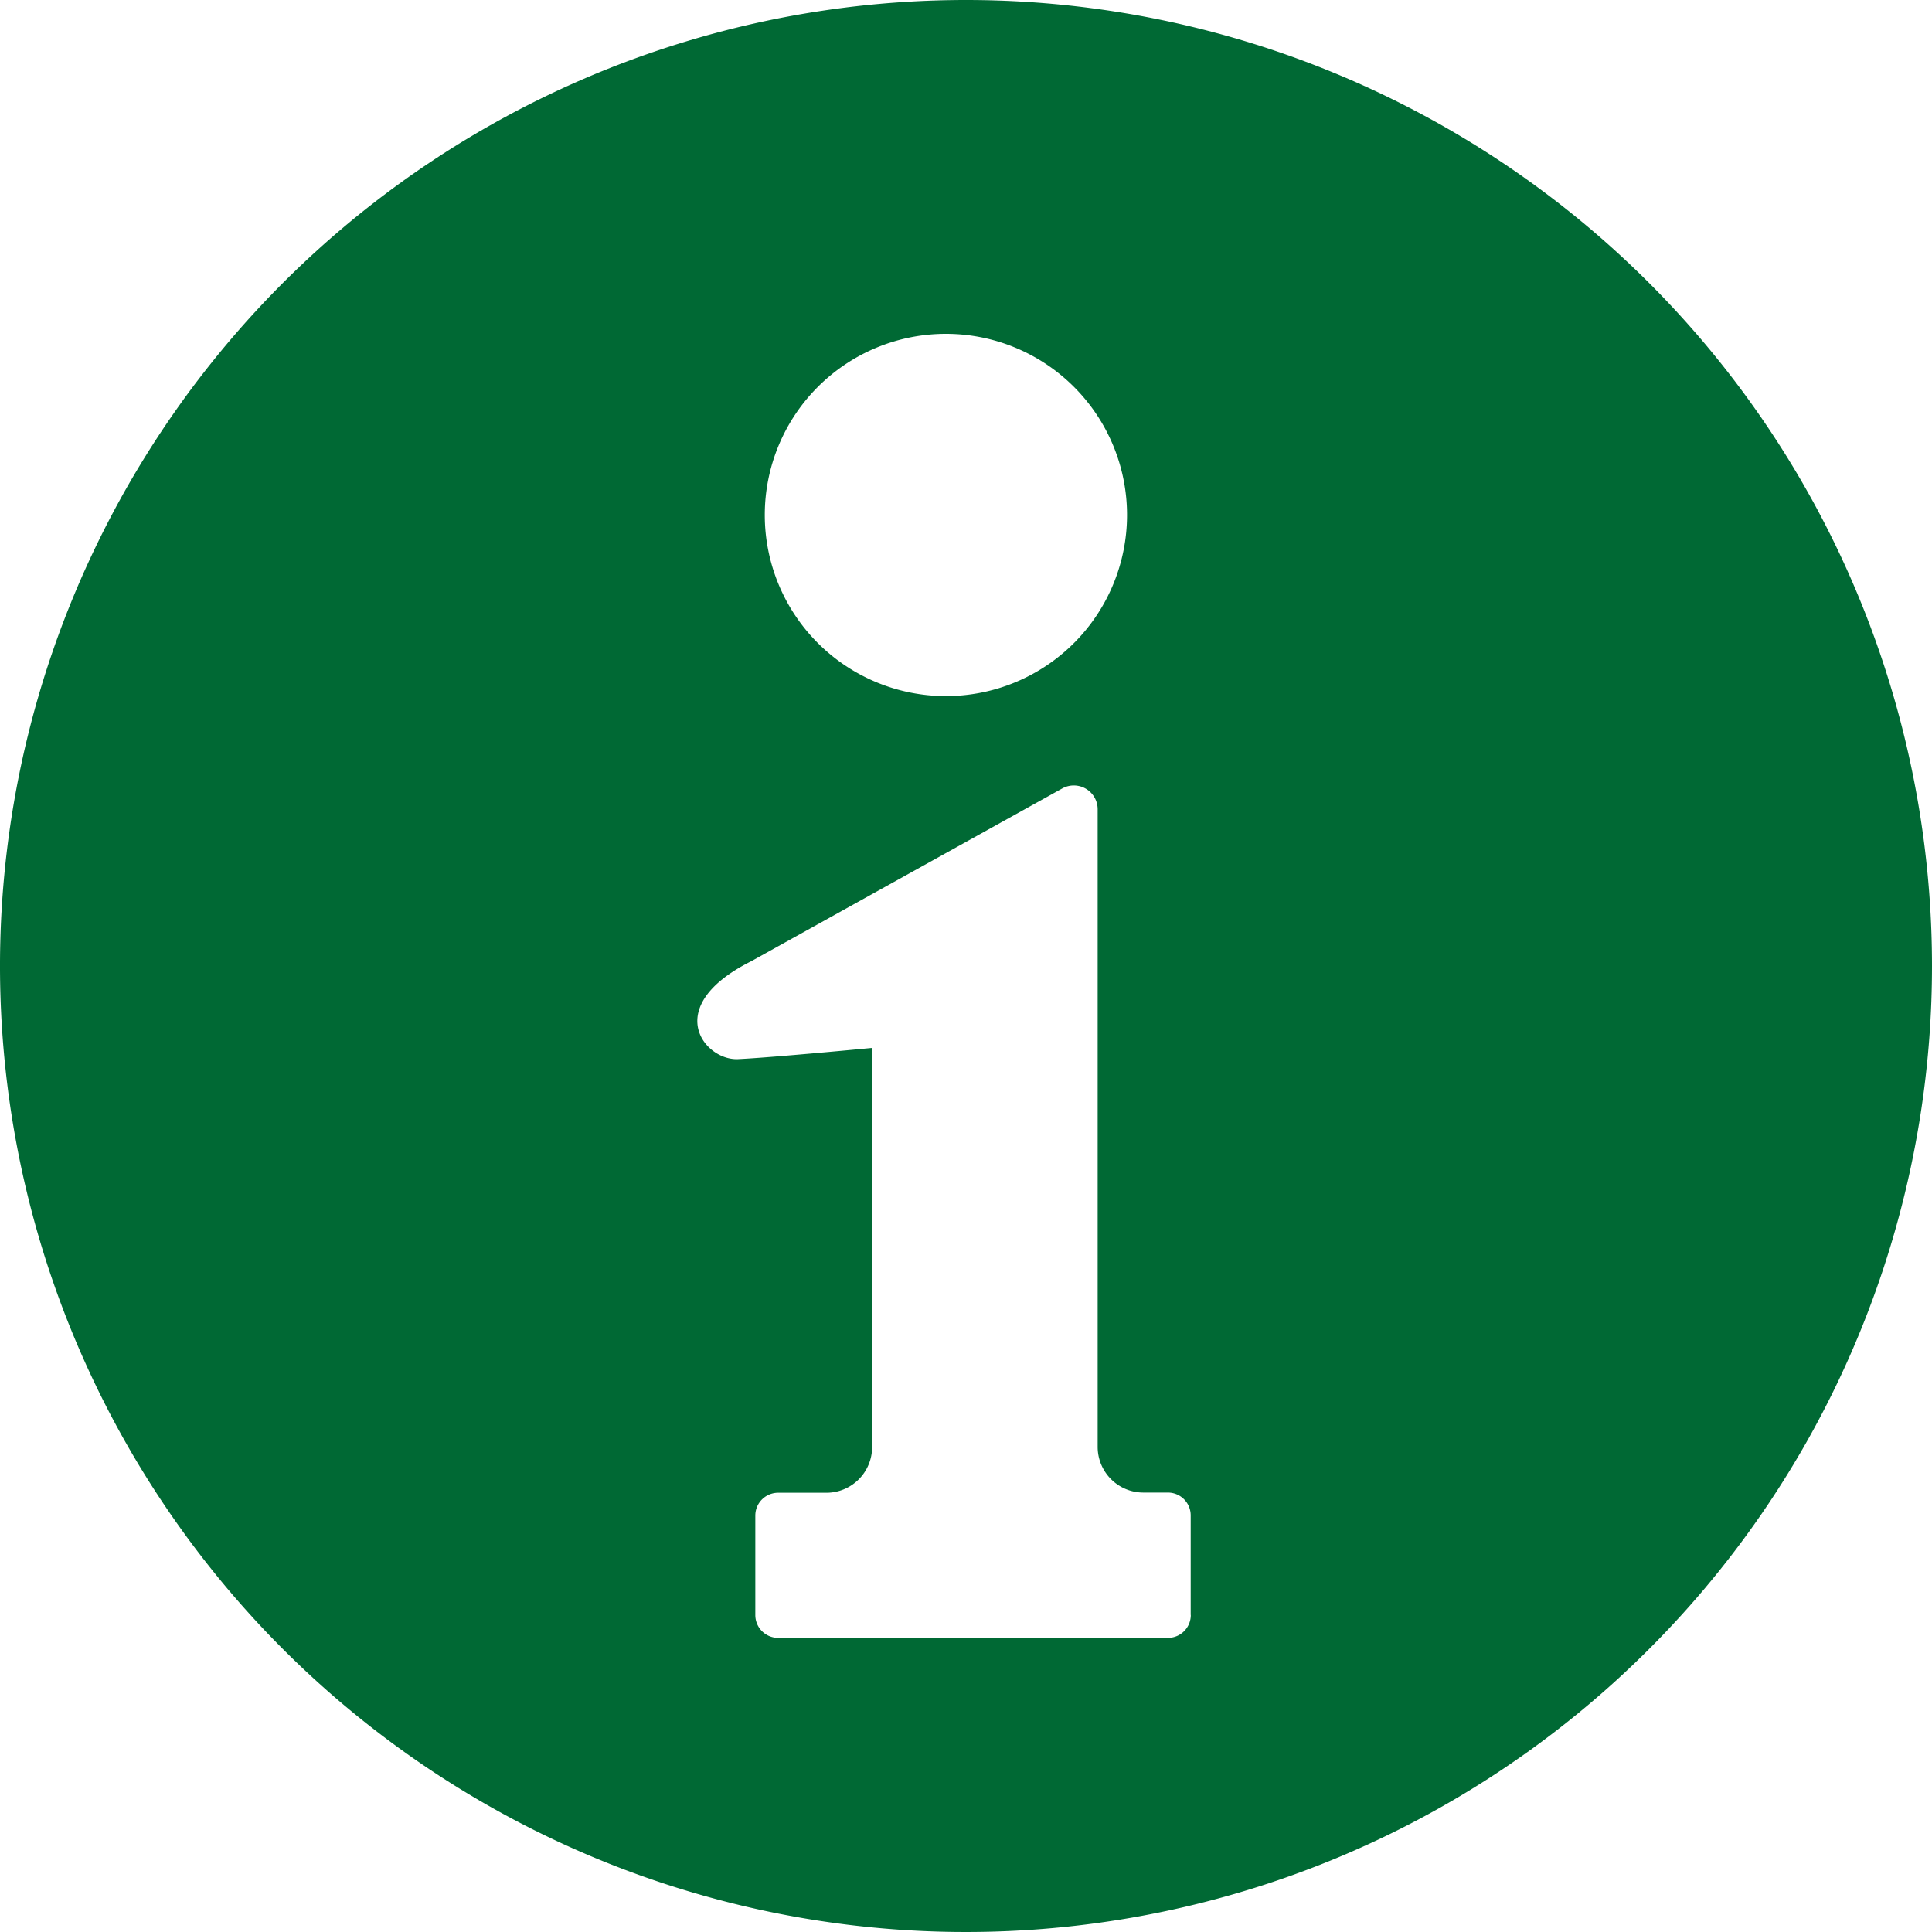 <svg xmlns="http://www.w3.org/2000/svg" width="20" height="20" viewBox="0 0 20 20"><path d="M10,0A10,10,0,1,0,20,10,10,10,0,0,0,10,0ZM9.792,3.456A1.875,1.875,0,1,1,7.917,5.331,1.875,1.875,0,0,1,9.792,3.456Zm2.535,13.263a.236.236,0,0,1-.236.236H8.055a.236.236,0,0,1-.236-.236v-1.03a.236.236,0,0,1,.236-.236h.5a.473.473,0,0,0,.473-.472V10.848s-1.04.1-1.389.116-.8-.545.139-1.014L11,8.16a.247.247,0,0,1,.363.219v6.6a.473.473,0,0,0,.472.472h.255a.236.236,0,0,1,.236.236v1.03Z" fill="#006934"/></svg>